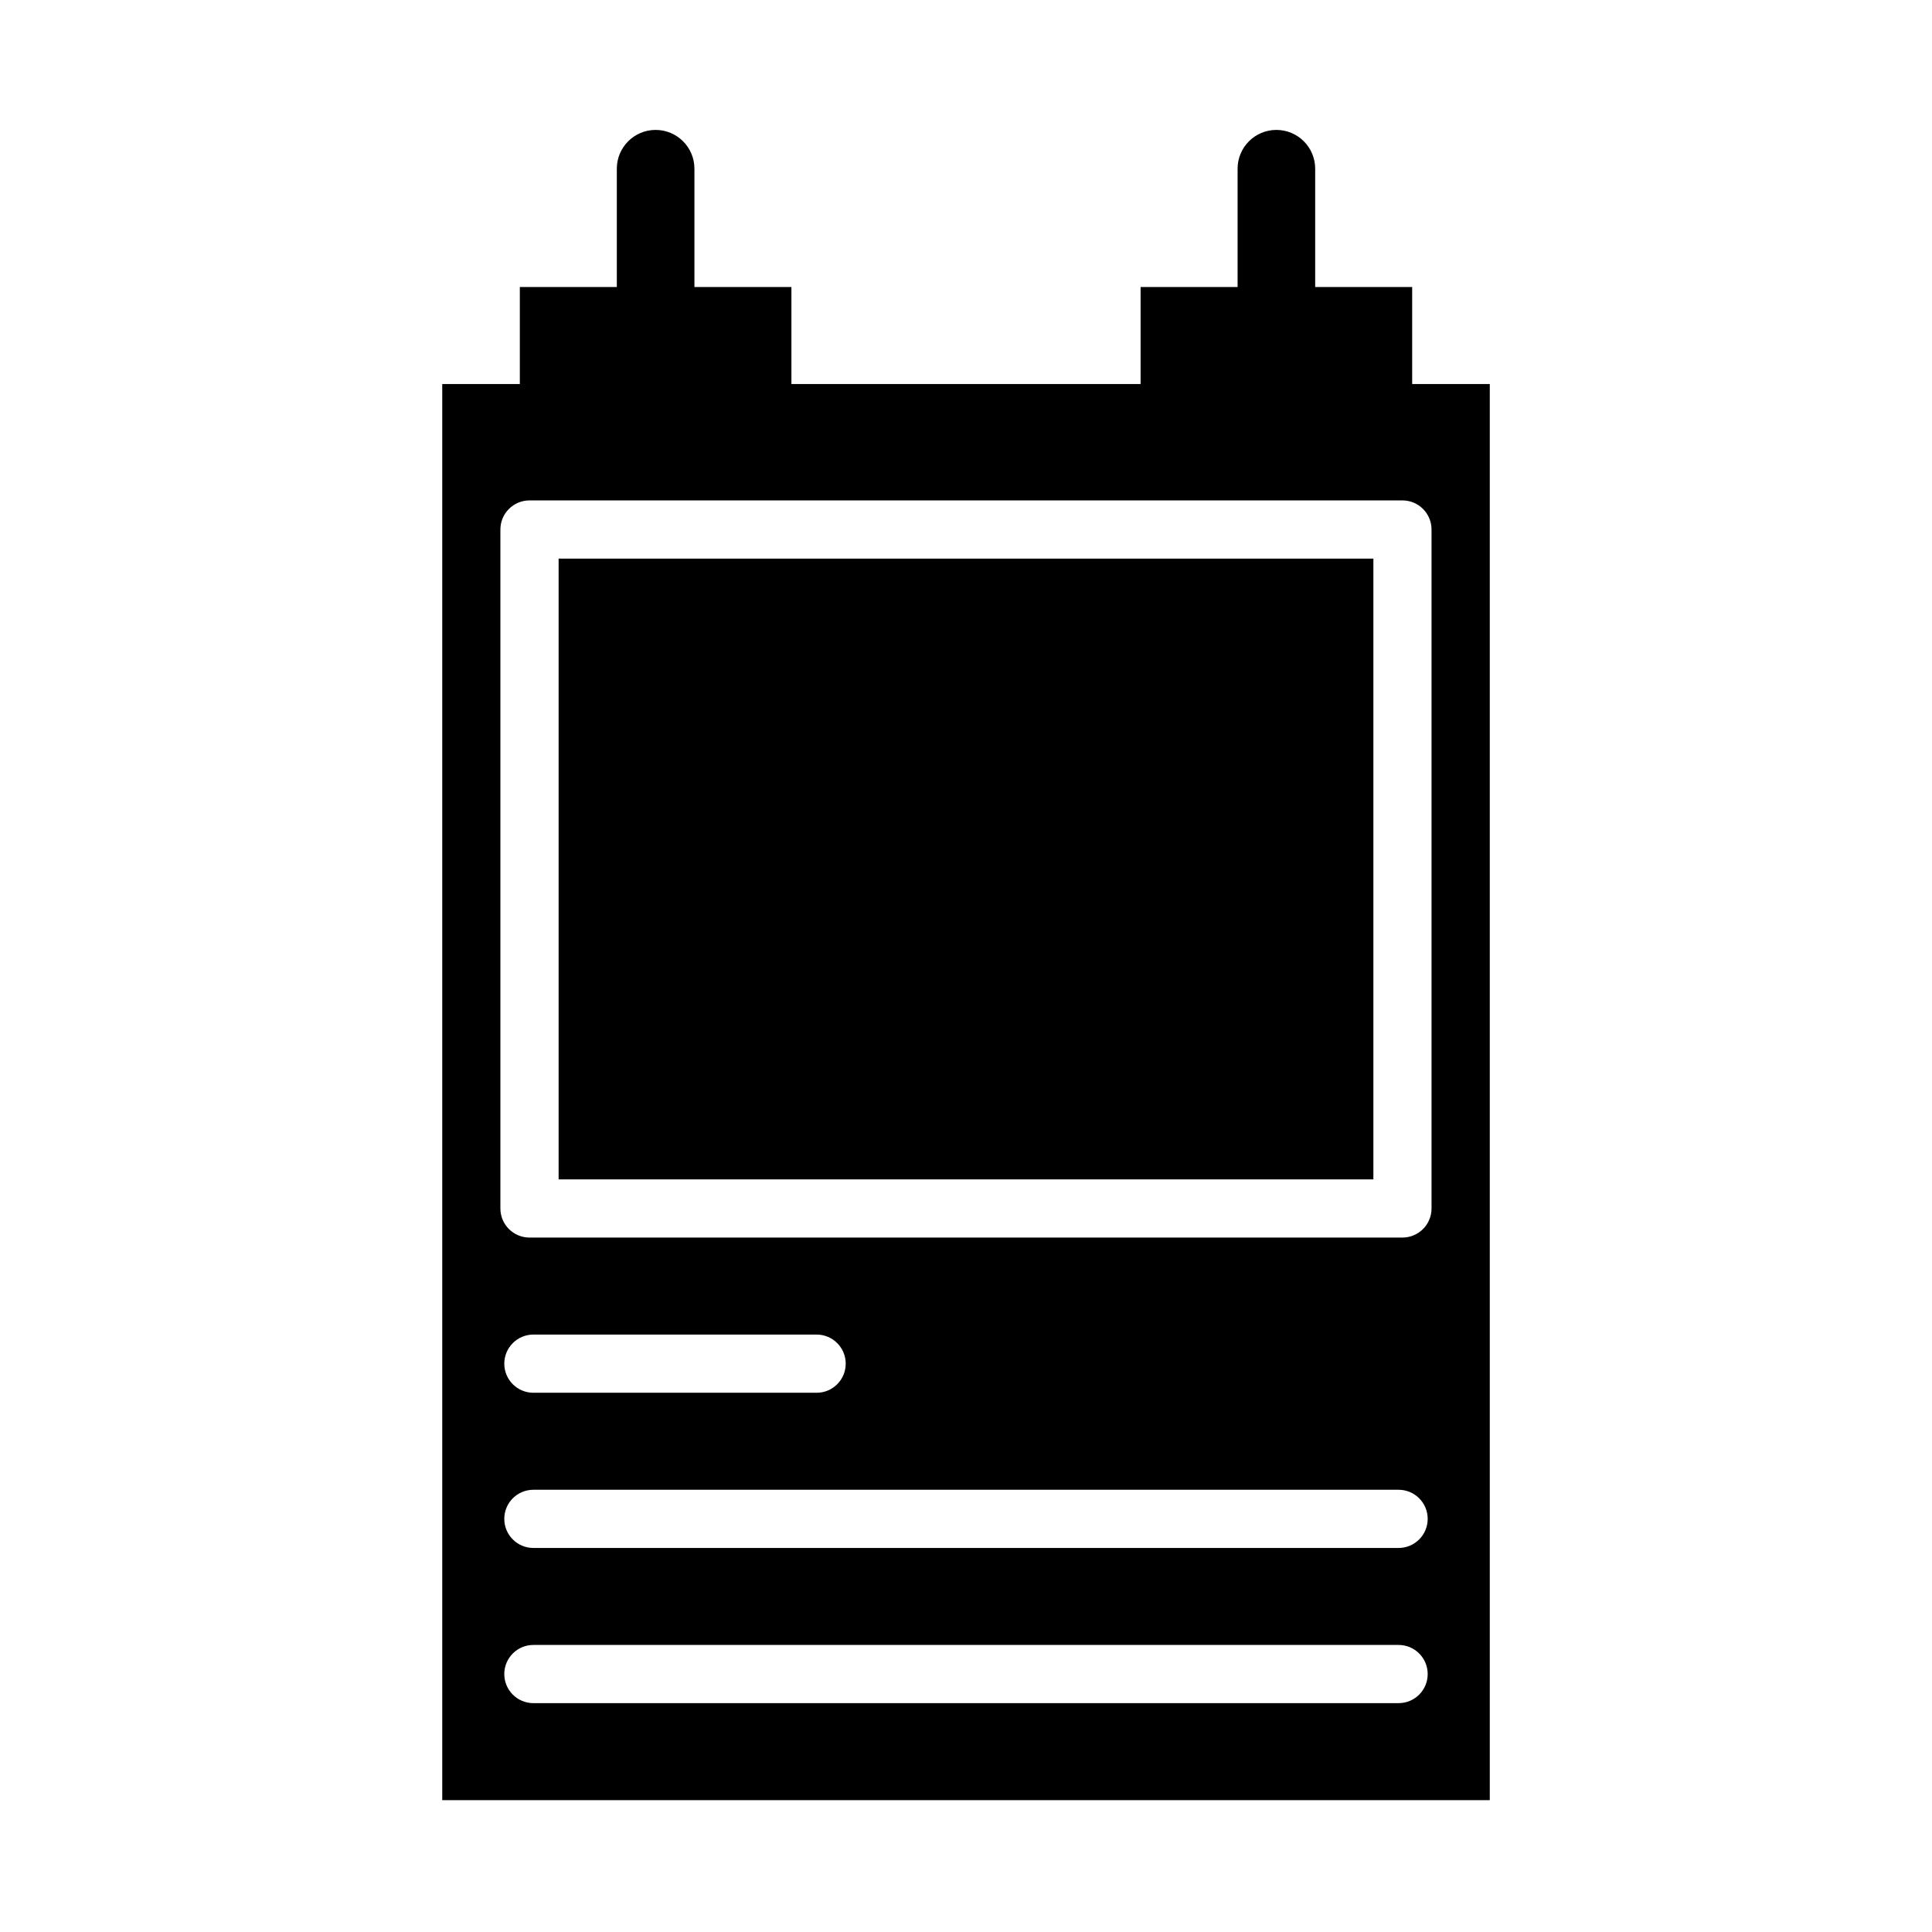 <?xml version="1.0" encoding="UTF-8"?>
<!-- The Best Svg Icon site in the world: iconSvg.co, Visit us! https://iconsvg.co -->
<svg fill="#000000" width="800px" height="800px" version="1.1" viewBox="144 144 512 512" xmlns="http://www.w3.org/2000/svg">
 <g>
  <path d="m518.24 240.12v-20.051h-25.703v-31.359c0-5.68-4.606-10.281-10.281-10.281-5.68 0-10.281 4.602-10.281 10.281v31.359h-25.707v25.703h-92.535v-25.703h-25.703v-31.359c0-5.68-4.606-10.281-10.285-10.281-5.676 0-10.281 4.602-10.281 10.281v31.359h-25.703v25.703h-20.562v375.29h277.61v-375.29h-20.566zm-3.598 355.23h-229.29c-4.258 0-7.711-3.449-7.711-7.711 0-4.258 3.453-7.711 7.711-7.711h229.29c4.258 0 7.711 3.453 7.711 7.711 0 4.262-3.453 7.711-7.711 7.711zm0-41.129-229.29 0.004c-4.258 0-7.711-3.453-7.711-7.711 0-4.262 3.453-7.711 7.711-7.711h229.29c4.258 0 7.711 3.449 7.711 7.711 0 4.258-3.453 7.711-7.711 7.711zm-237-48.836c0-4.258 3.453-7.711 7.711-7.711h75.059c4.258 0 7.711 3.453 7.711 7.711 0 4.258-3.453 7.711-7.711 7.711h-75.059c-4.258 0-7.711-3.453-7.711-7.711zm245.73-221.06v179.93c0 4.258-3.449 7.711-7.711 7.711h-231.34c-4.258 0-7.711-3.453-7.711-7.711v-179.93c0-4.258 3.453-7.711 7.711-7.711h231.34c4.262 0 7.711 3.453 7.711 7.711z"/>
  <path d="m292.04 292.04h215.92v164.51h-215.92z"/>
 </g>
</svg>